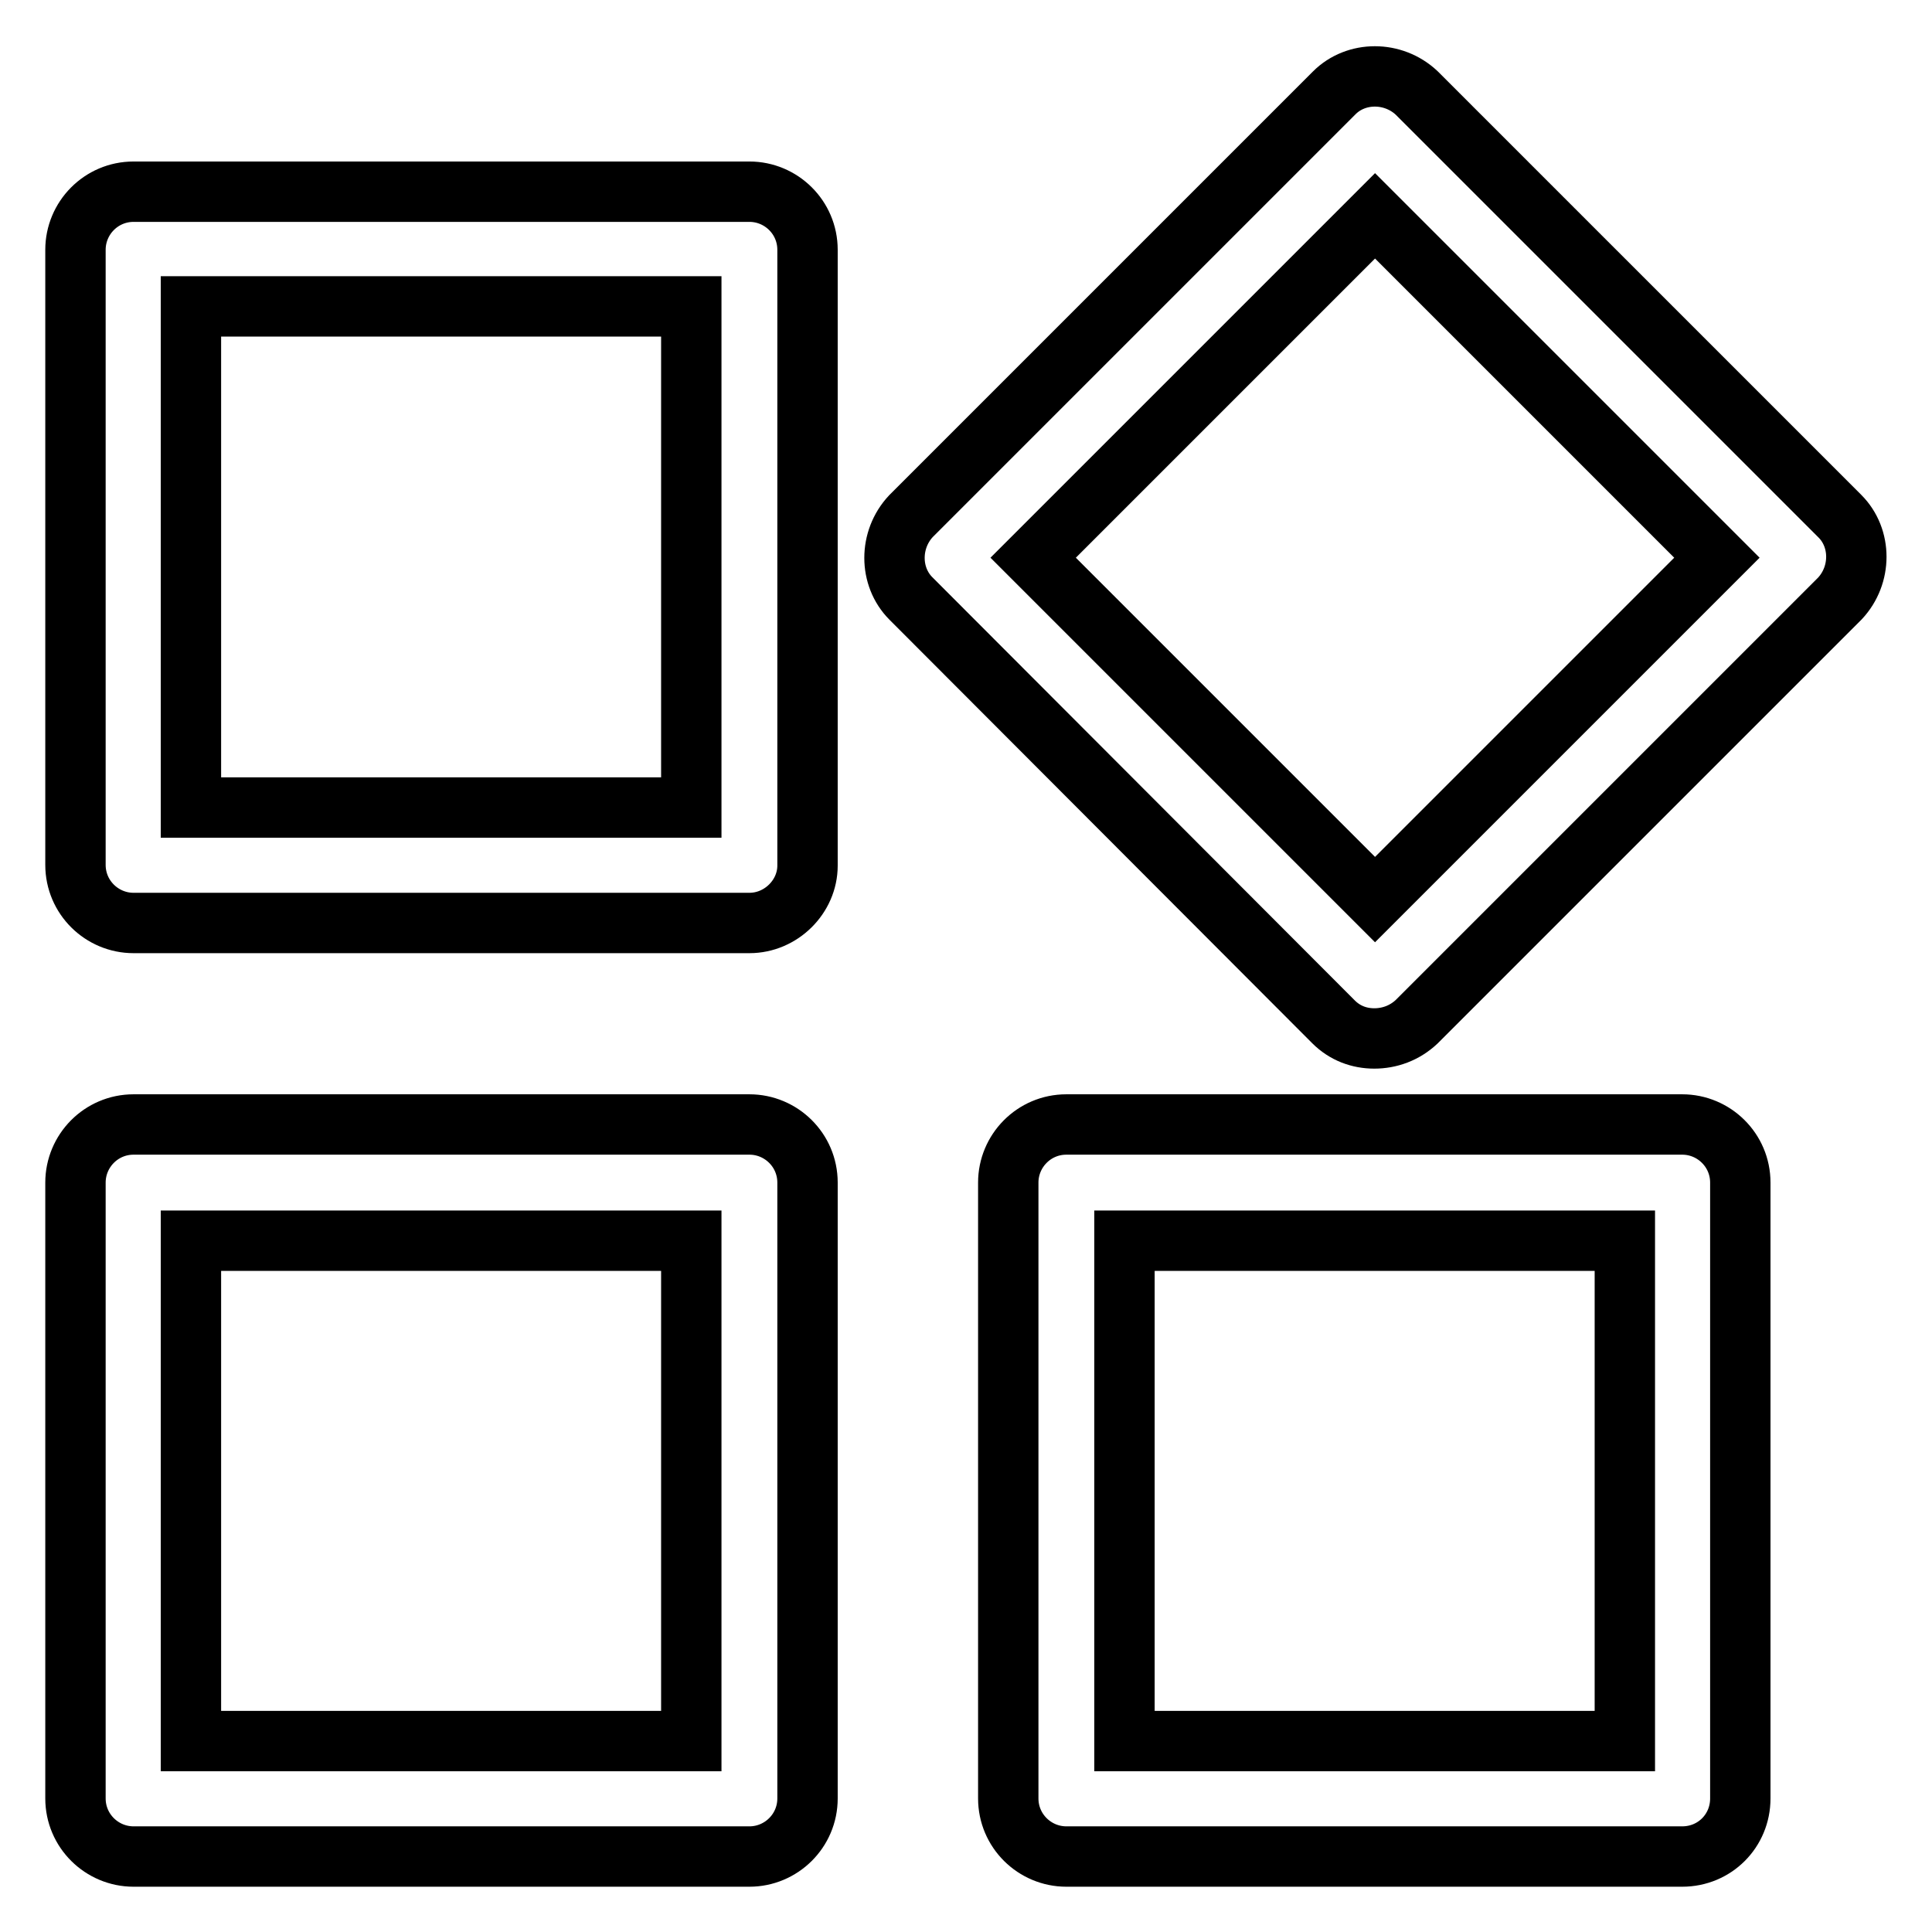 <?xml version="1.0" encoding="utf-8"?>
<!-- Svg Vector Icons : http://www.onlinewebfonts.com/icon -->
<!DOCTYPE svg PUBLIC "-//W3C//DTD SVG 1.1//EN" "http://www.w3.org/Graphics/SVG/1.1/DTD/svg11.dtd">
<svg version="1.1" xmlns="http://www.w3.org/2000/svg" xmlns:xlink="http://www.w3.org/1999/xlink" x="0px" y="0px" viewBox="0 0 256 256" enable-background="new 0 0 256 256" xml:space="preserve">
<g> <path stroke-width="8" fill-opacity="0" stroke="#000000"  d="M99.3,246H17.7c-4.2,0-7.7-3.4-7.7-7.7v-81.6c0-4.2,3.4-7.7,7.7-7.7h81.6c4.2,0,7.7,3.4,7.7,7.7v81.6 C107,242.6,103.5,246,99.3,246z M25.3,230.7h66.3v-66.3H25.3V230.7z M222.9,246h-81.6c-4.2,0-7.7-3.4-7.7-7.7v-81.6 c0-4.2,3.4-7.7,7.7-7.7h81.6c4.2,0,7.7,3.4,7.7,7.7v81.6C230.6,242.6,227.2,246,222.9,246z M149,230.7h66.3v-66.3H149V230.7z  M99.3,122.3H17.7c-4.2,0-7.7-3.4-7.7-7.7V33.1c0-4.2,3.4-7.7,7.7-7.7h81.6c4.2,0,7.7,3.4,7.7,7.7v81.6 C107,118.8,103.5,122.3,99.3,122.3z M25.3,107h66.3V40.6H25.3V107z M182.1,137.6c-2,0-3.9-0.7-5.4-2.2l-56-56.1 c-2.9-2.9-2.9-7.8,0-10.9l56.1-56.1c2.9-2.9,7.8-2.9,10.9,0l56.1,56.1c2.9,2.9,2.9,7.8,0,10.9l-56.1,56.1 C186.1,136.9,184.1,137.6,182.1,137.6z M136.9,73.9l45.3,45.3l45.3-45.3l-45.3-45.3L136.9,73.9L136.9,73.9z"/></g>
</svg>